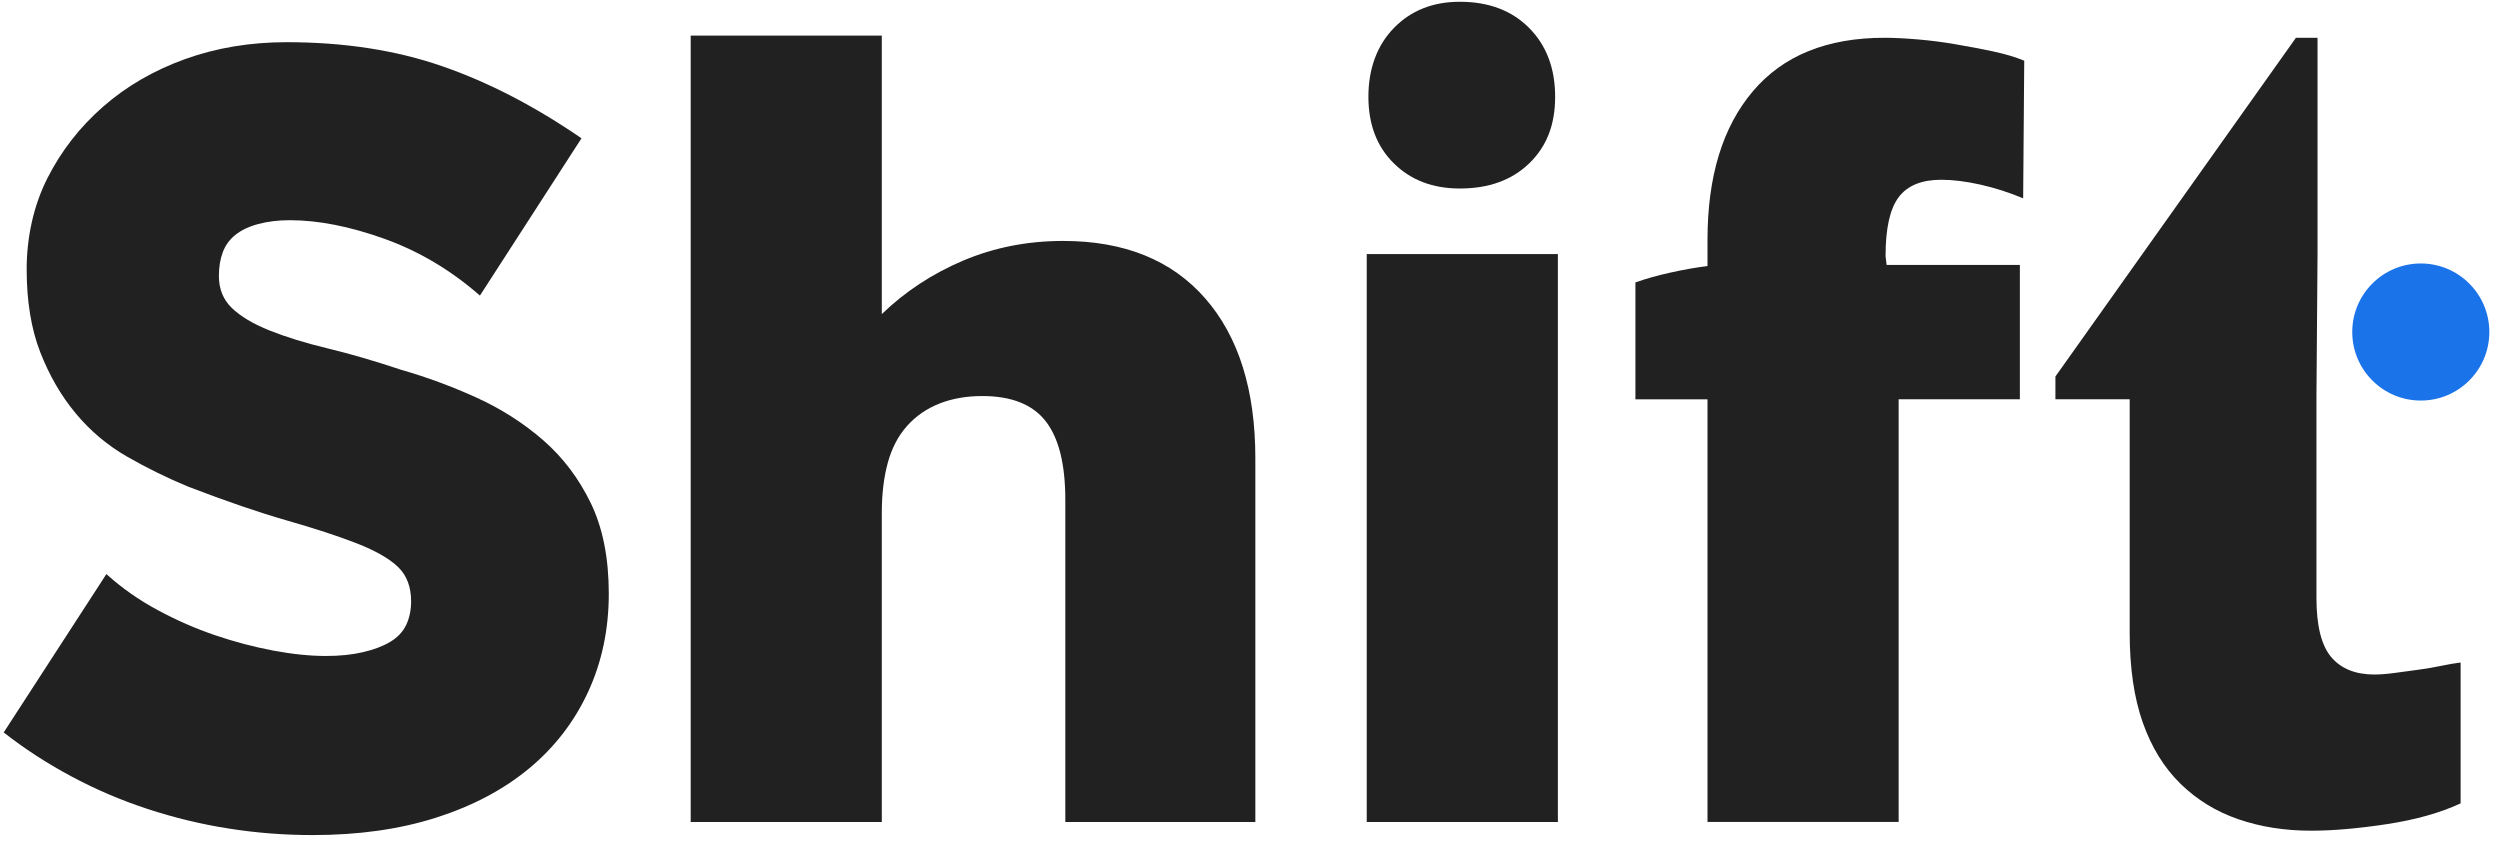 <svg width="72" height="25" viewBox="0 0 72 25" fill="none" xmlns="http://www.w3.org/2000/svg">
<path d="M6.587 23.862C5.789 23.737 5.008 23.547 4.243 23.296C3.477 23.044 2.744 22.73 2.041 22.352C1.338 21.975 0.694 21.556 0.107 21.094L3.064 16.533C3.504 16.932 3.997 17.278 4.542 17.571C5.087 17.865 5.638 18.106 6.194 18.294C6.749 18.483 7.305 18.63 7.861 18.735C8.416 18.84 8.925 18.892 9.387 18.892C9.785 18.892 10.142 18.856 10.456 18.782C10.771 18.709 11.033 18.609 11.242 18.483C11.452 18.357 11.604 18.195 11.699 17.996C11.793 17.797 11.84 17.571 11.84 17.319C11.84 16.9 11.714 16.57 11.463 16.328C11.211 16.087 10.818 15.862 10.283 15.652C9.748 15.443 9.077 15.223 8.27 14.992C7.463 14.761 6.514 14.436 5.423 14.017C4.815 13.765 4.228 13.477 3.662 13.152C3.096 12.827 2.603 12.413 2.184 11.909C1.764 11.406 1.423 10.819 1.161 10.148C0.899 9.477 0.768 8.68 0.768 7.757C0.768 6.834 0.967 5.917 1.366 5.131C1.764 4.345 2.299 3.658 2.97 3.071C3.641 2.484 4.427 2.028 5.329 1.702C6.231 1.378 7.205 1.215 8.254 1.215C9.91 1.215 11.405 1.446 12.736 1.907C14.068 2.368 15.405 3.061 16.747 3.983L13.822 8.513C12.983 7.779 12.065 7.234 11.07 6.877C10.073 6.52 9.166 6.342 8.349 6.342C8.013 6.342 7.709 6.379 7.436 6.452C7.163 6.526 6.944 6.631 6.776 6.767C6.608 6.903 6.487 7.071 6.414 7.27C6.34 7.47 6.304 7.695 6.304 7.946C6.304 8.323 6.429 8.633 6.681 8.874C6.932 9.115 7.295 9.33 7.766 9.519C8.238 9.707 8.799 9.88 9.449 10.037C10.099 10.194 10.802 10.399 11.556 10.651C12.29 10.861 13.013 11.128 13.727 11.453C14.44 11.778 15.079 12.187 15.646 12.68C16.212 13.173 16.668 13.775 17.014 14.488C17.36 15.202 17.533 16.072 17.533 17.099C17.533 18.126 17.334 19.07 16.936 19.93C16.537 20.79 15.971 21.524 15.237 22.132C14.503 22.74 13.612 23.212 12.563 23.547C11.514 23.882 10.33 24.05 9.009 24.05C8.191 24.05 7.383 23.988 6.587 23.862L6.587 23.862Z" fill="#212121"/>
<path d="M19.892 1.025H25.396V9.046C26.067 8.397 26.848 7.883 27.74 7.505C28.631 7.128 29.59 6.939 30.618 6.939C32.379 6.939 33.742 7.489 34.707 8.59C35.671 9.691 36.154 11.228 36.154 13.199V23.673H30.681V14.394C30.681 13.367 30.492 12.612 30.114 12.129C29.737 11.647 29.128 11.406 28.29 11.406C27.828 11.406 27.414 11.48 27.047 11.626C26.68 11.773 26.371 11.988 26.12 12.271C25.868 12.554 25.685 12.905 25.569 13.325C25.454 13.745 25.396 14.226 25.396 14.772V23.674H19.892V1.025Z" fill="#212121"/>
<path d="M40.144 4.706C39.654 4.224 39.41 3.584 39.41 2.787C39.41 1.99 39.654 1.309 40.144 0.806C40.634 0.303 41.268 0.051 42.043 0.051C42.875 0.051 43.541 0.303 44.04 0.806C44.539 1.309 44.788 1.97 44.788 2.787C44.788 3.605 44.539 4.224 44.04 4.706C43.541 5.189 42.875 5.429 42.043 5.429C41.267 5.429 40.634 5.189 40.144 4.706ZM39.362 7.317H44.867V23.674H39.362V7.317Z" fill="#212121"/>
<path d="M49.176 11.5H47.1V8.134C47.393 8.029 47.729 7.935 48.106 7.851C48.484 7.767 48.841 7.704 49.176 7.662V6.907C49.176 5.082 49.611 3.657 50.482 2.629C51.352 1.602 52.615 1.088 54.272 1.088C54.544 1.088 54.864 1.104 55.231 1.135C55.598 1.166 55.965 1.213 56.332 1.277C56.699 1.339 57.056 1.408 57.402 1.481C57.748 1.555 58.046 1.644 58.298 1.748L58.267 5.712C57.868 5.544 57.459 5.413 57.04 5.318C56.62 5.224 56.243 5.177 55.908 5.177C55.341 5.177 54.933 5.345 54.681 5.68C54.429 6.016 54.304 6.582 54.304 7.379L54.335 7.63H58.172V11.499H54.681V23.672H49.176V11.499L49.176 11.5Z" fill="#212121"/>
<path d="M71.693 9.562C71.693 8.472 70.809 7.588 69.719 7.588C68.629 7.588 67.745 8.472 67.745 9.562C67.745 10.652 68.629 11.536 69.719 11.536C70.809 11.536 71.693 10.652 71.693 9.562Z" fill="#1A73E8"/>
<path d="M66.714 11.405V17.224C66.714 18.021 66.856 18.588 67.138 18.923C67.422 19.258 67.836 19.426 68.381 19.426C68.549 19.426 68.748 19.41 68.979 19.379C69.209 19.348 69.44 19.316 69.671 19.285C69.901 19.253 70.116 19.217 70.316 19.174C70.515 19.133 70.698 19.101 70.866 19.08V23.137C70.278 23.41 69.571 23.609 68.743 23.735C67.914 23.861 67.186 23.924 66.557 23.924C65.802 23.924 65.104 23.814 64.465 23.594C63.825 23.374 63.27 23.033 62.798 22.572C62.326 22.111 61.964 21.523 61.712 20.81C61.461 20.097 61.335 19.237 61.335 18.231V11.499H59.196V10.843L66.123 1.088H66.745V7.316L66.714 11.405Z" fill="#212121"/>
</svg>
